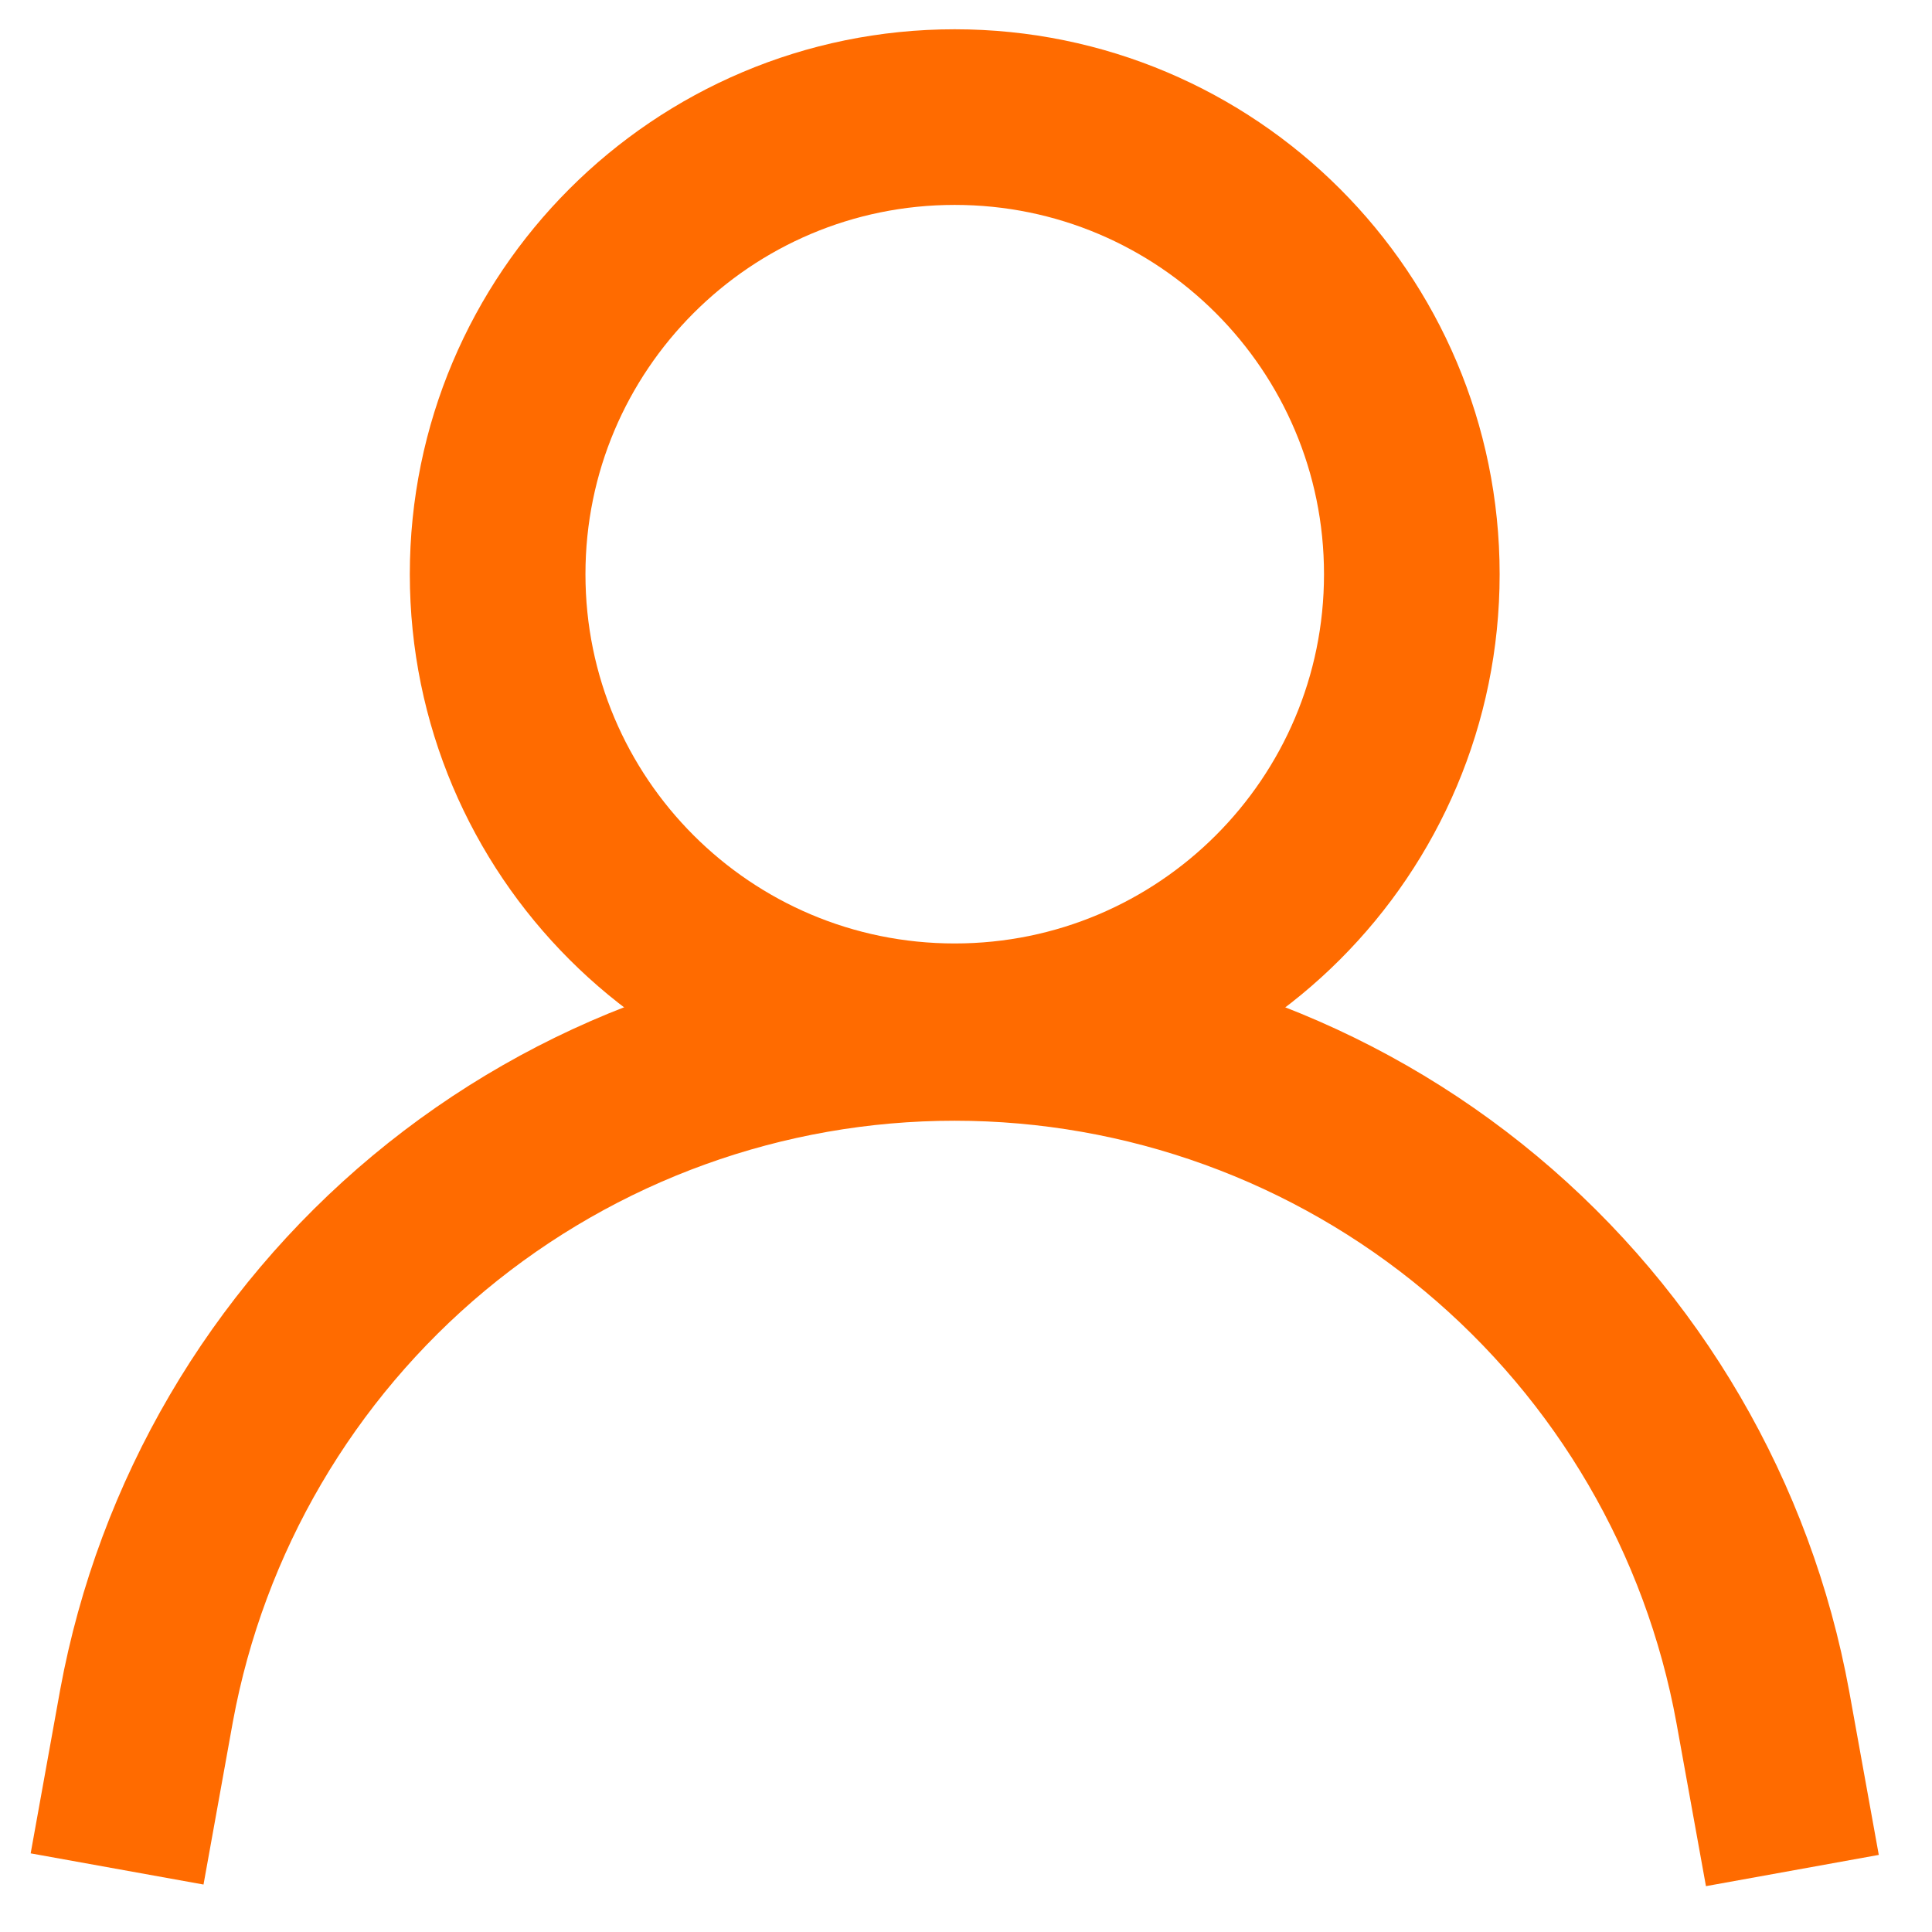 <svg width="33" height="33" viewBox="0 0 33 33" fill="none" xmlns="http://www.w3.org/2000/svg">
<path d="M16.307 17.615C20.619 17.615 24.115 14.12 24.115 9.808C24.115 5.496 20.619 2 16.307 2C11.995 2 8.5 5.496 8.5 9.808C8.5 14.12 11.995 17.615 16.307 17.615Z" stroke="#FF6B00" stroke-width="3" stroke-miterlimit="10"/>
<path d="M2 31.923L2.504 29.129C3.1 25.903 4.807 22.988 7.328 20.889C9.85 18.791 13.027 17.642 16.307 17.643C19.592 17.643 22.772 18.796 25.294 20.9C27.816 23.004 29.52 25.926 30.11 29.157L30.615 31.95" stroke="#FF6B00" stroke-width="3" stroke-miterlimit="10"/>
</svg>
